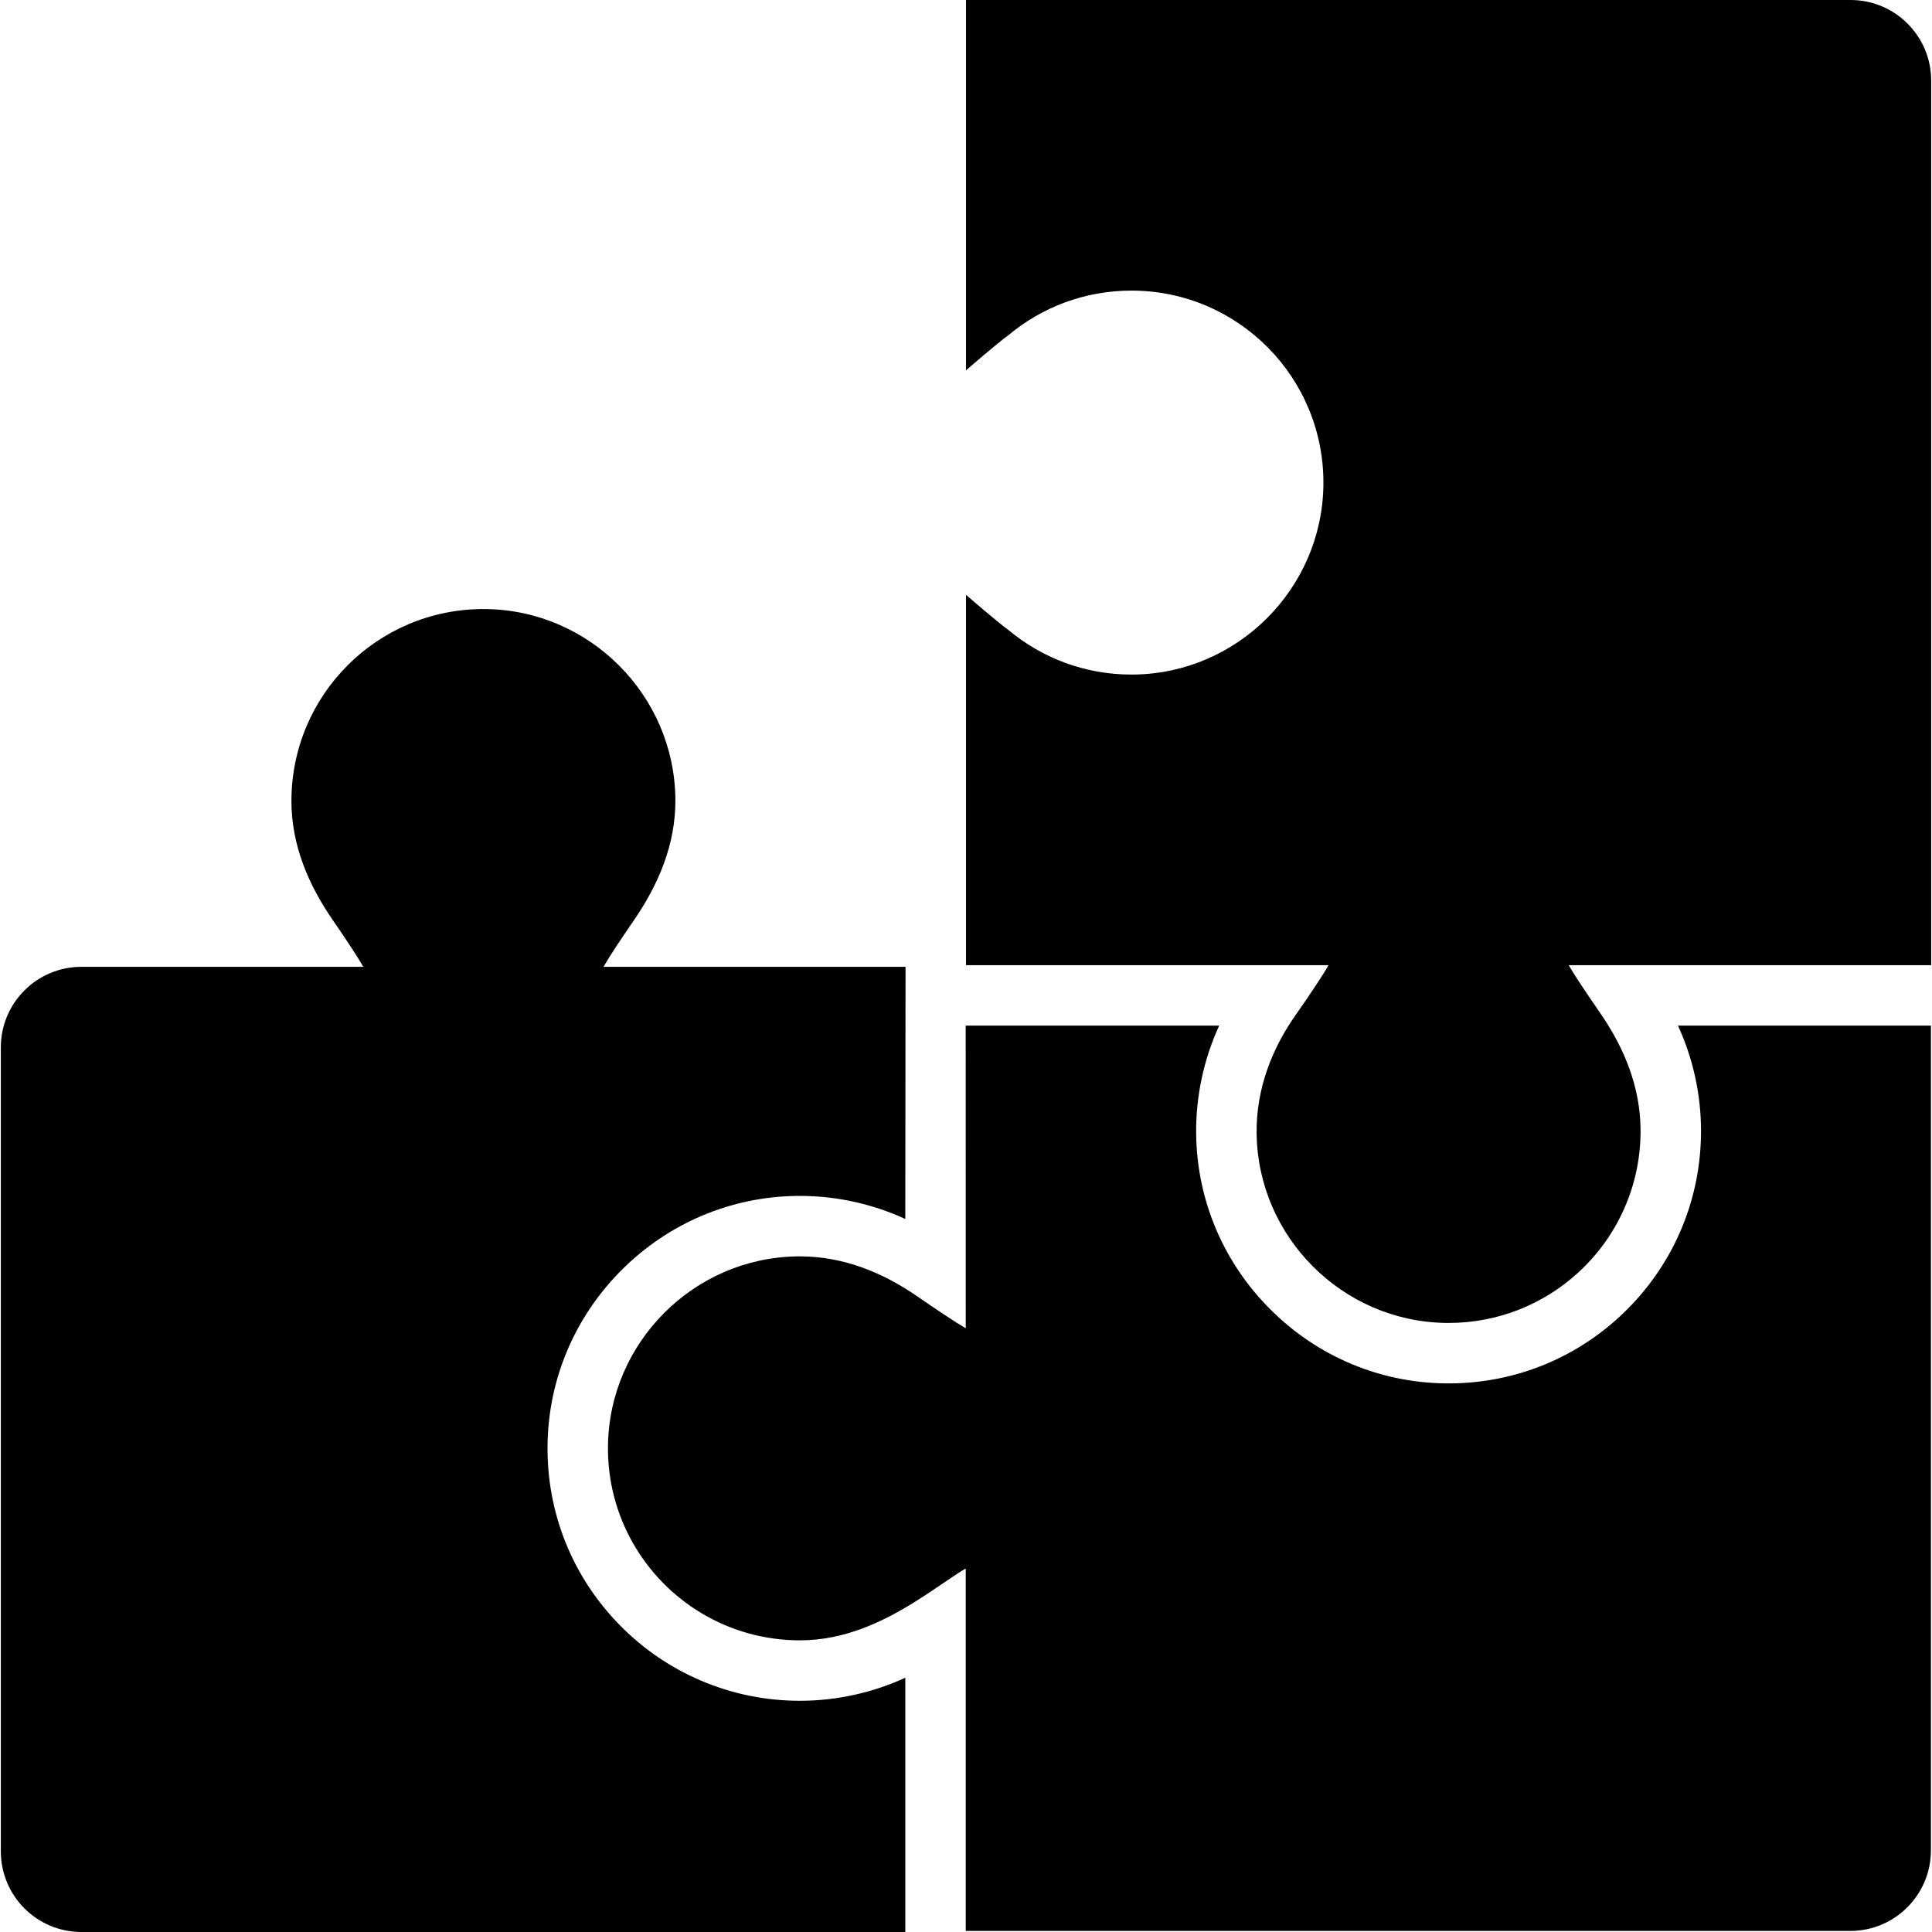 <?xml version="1.0" encoding="iso-8859-1"?>
<!-- Generator: Adobe Illustrator 16.0.0, SVG Export Plug-In . SVG Version: 6.00 Build 0)  -->
<!DOCTYPE svg PUBLIC "-//W3C//DTD SVG 1.1//EN" "http://www.w3.org/Graphics/SVG/1.1/DTD/svg11.dtd">
<svg version="1.1" id="Capa_1" xmlns="http://www.w3.org/2000/svg" xmlns:xlink="http://www.w3.org/1999/xlink" x="0px" y="0px"
	 width="958.752px" height="958.752px" viewBox="0 0 958.752 958.752" style="enable-background:new 0 0 958.752 958.752;" xml:space="preserve">
<path d="M449.253,958.752v-0.531V832.572c-16.291,7.475-34.135,11.438-52.273,11.438c-17.053,0-33.599-3.375-49.179-10.03
	c-15.033-6.423-28.497-15.601-40.015-27.279c-23.725-24.055-36.533-55.922-36.065-89.728
	c0.453-32.706,13.529-63.528,36.821-86.788c23.291-23.261,54.13-36.296,86.842-36.707c0.534-0.009,1.063-0.011,1.597-0.011
	c18.14,0,35.982,3.965,52.274,11.438l0.122-125.12H299.506c3.631-6.34,8.994-14.236,15.154-23.226
	c11.912-17.385,20.783-37.496,20.497-60.273c-0.646-51.367-42.547-93.327-93.914-94.038c-0.448-0.006-0.903-0.009-1.35-0.009
	c-52.62-0.004-95.271,42.652-95.271,95.271c0,22.269,8.737,41.944,20.445,58.973c5.693,8.28,11.58,16.957,15.213,23.302H40.411
	c-22.091,0-40,17.909-40,40v398.965c0,22.092,17.909,40,40,40L449.253,958.752L449.253,958.752z"/>
<path d="M832.692,508.965c7.474,16.291,11.438,34.135,11.438,52.273c0,33.463-13.029,64.922-36.688,88.582
	c-23.66,23.66-55.119,36.688-88.582,36.688c-0.583,0-1.177-0.004-1.767-0.012c-32.707-0.453-63.527-13.529-86.789-36.82
	c-23.26-23.291-36.296-54.131-36.707-86.838c-0.233-18.711,3.729-37.108,11.423-53.875h-95.644h-15h-15.141l0.018,150.16
	c-5.298-3.033-15.108-9.637-24.136-15.863c-16.723-11.537-36.252-19.793-58.14-19.793c-0.408,0-0.813,0.002-1.224,0.008
	c-51.367,0.646-93.326,42.548-94.038,93.914c-0.244,17.599,4.289,34.119,12.378,48.354c16.382,28.824,47.36,48.268,82.884,48.268
	c21.888,0,40.968-8.93,58.136-19.793c10.578-6.692,18.84-12.832,24.138-15.865v0.705v179.164h0.122h15h15h408.843
	c22.092,0,40-17.909,40-40V508.965H832.692z"/>
<path d="M918.34,0H479.375v183.766c0,0,16.088-13.928,21.23-17.577c16.507-13.723,37.721-21.979,60.863-21.979
	c53.066,0,95.999,43.386,95.264,96.622c-0.711,51.366-42.671,93.268-94.038,93.913c-0.408,0.005-0.818,0.008-1.227,0.008
	c-23.145,0-44.356-8.255-60.863-21.979c-5.145-3.648-21.229-17.576-21.229-17.576v183.768h30h149.87
	c-1.389,2.841-9.421,15.021-15.986,24.294c-11.921,16.836-19.943,36.914-19.665,59.205c0.646,51.365,42.548,93.324,93.914,94.037
	c0.448,0.006,0.902,0.01,1.352,0.01c24.636,0,47.087-9.352,63.999-24.694c19.21-17.431,31.271-42.595,31.271-70.578
	c0-21.832-8.228-41.308-19.7-58.017c-7.307-10.643-12.829-18.817-15.786-23.966c-0.059-0.1-0.113-0.192-0.171-0.292h177.133
	h2.735v-17.018V40C958.34,17.909,940.432,0,918.34,0z"/>
</svg>

